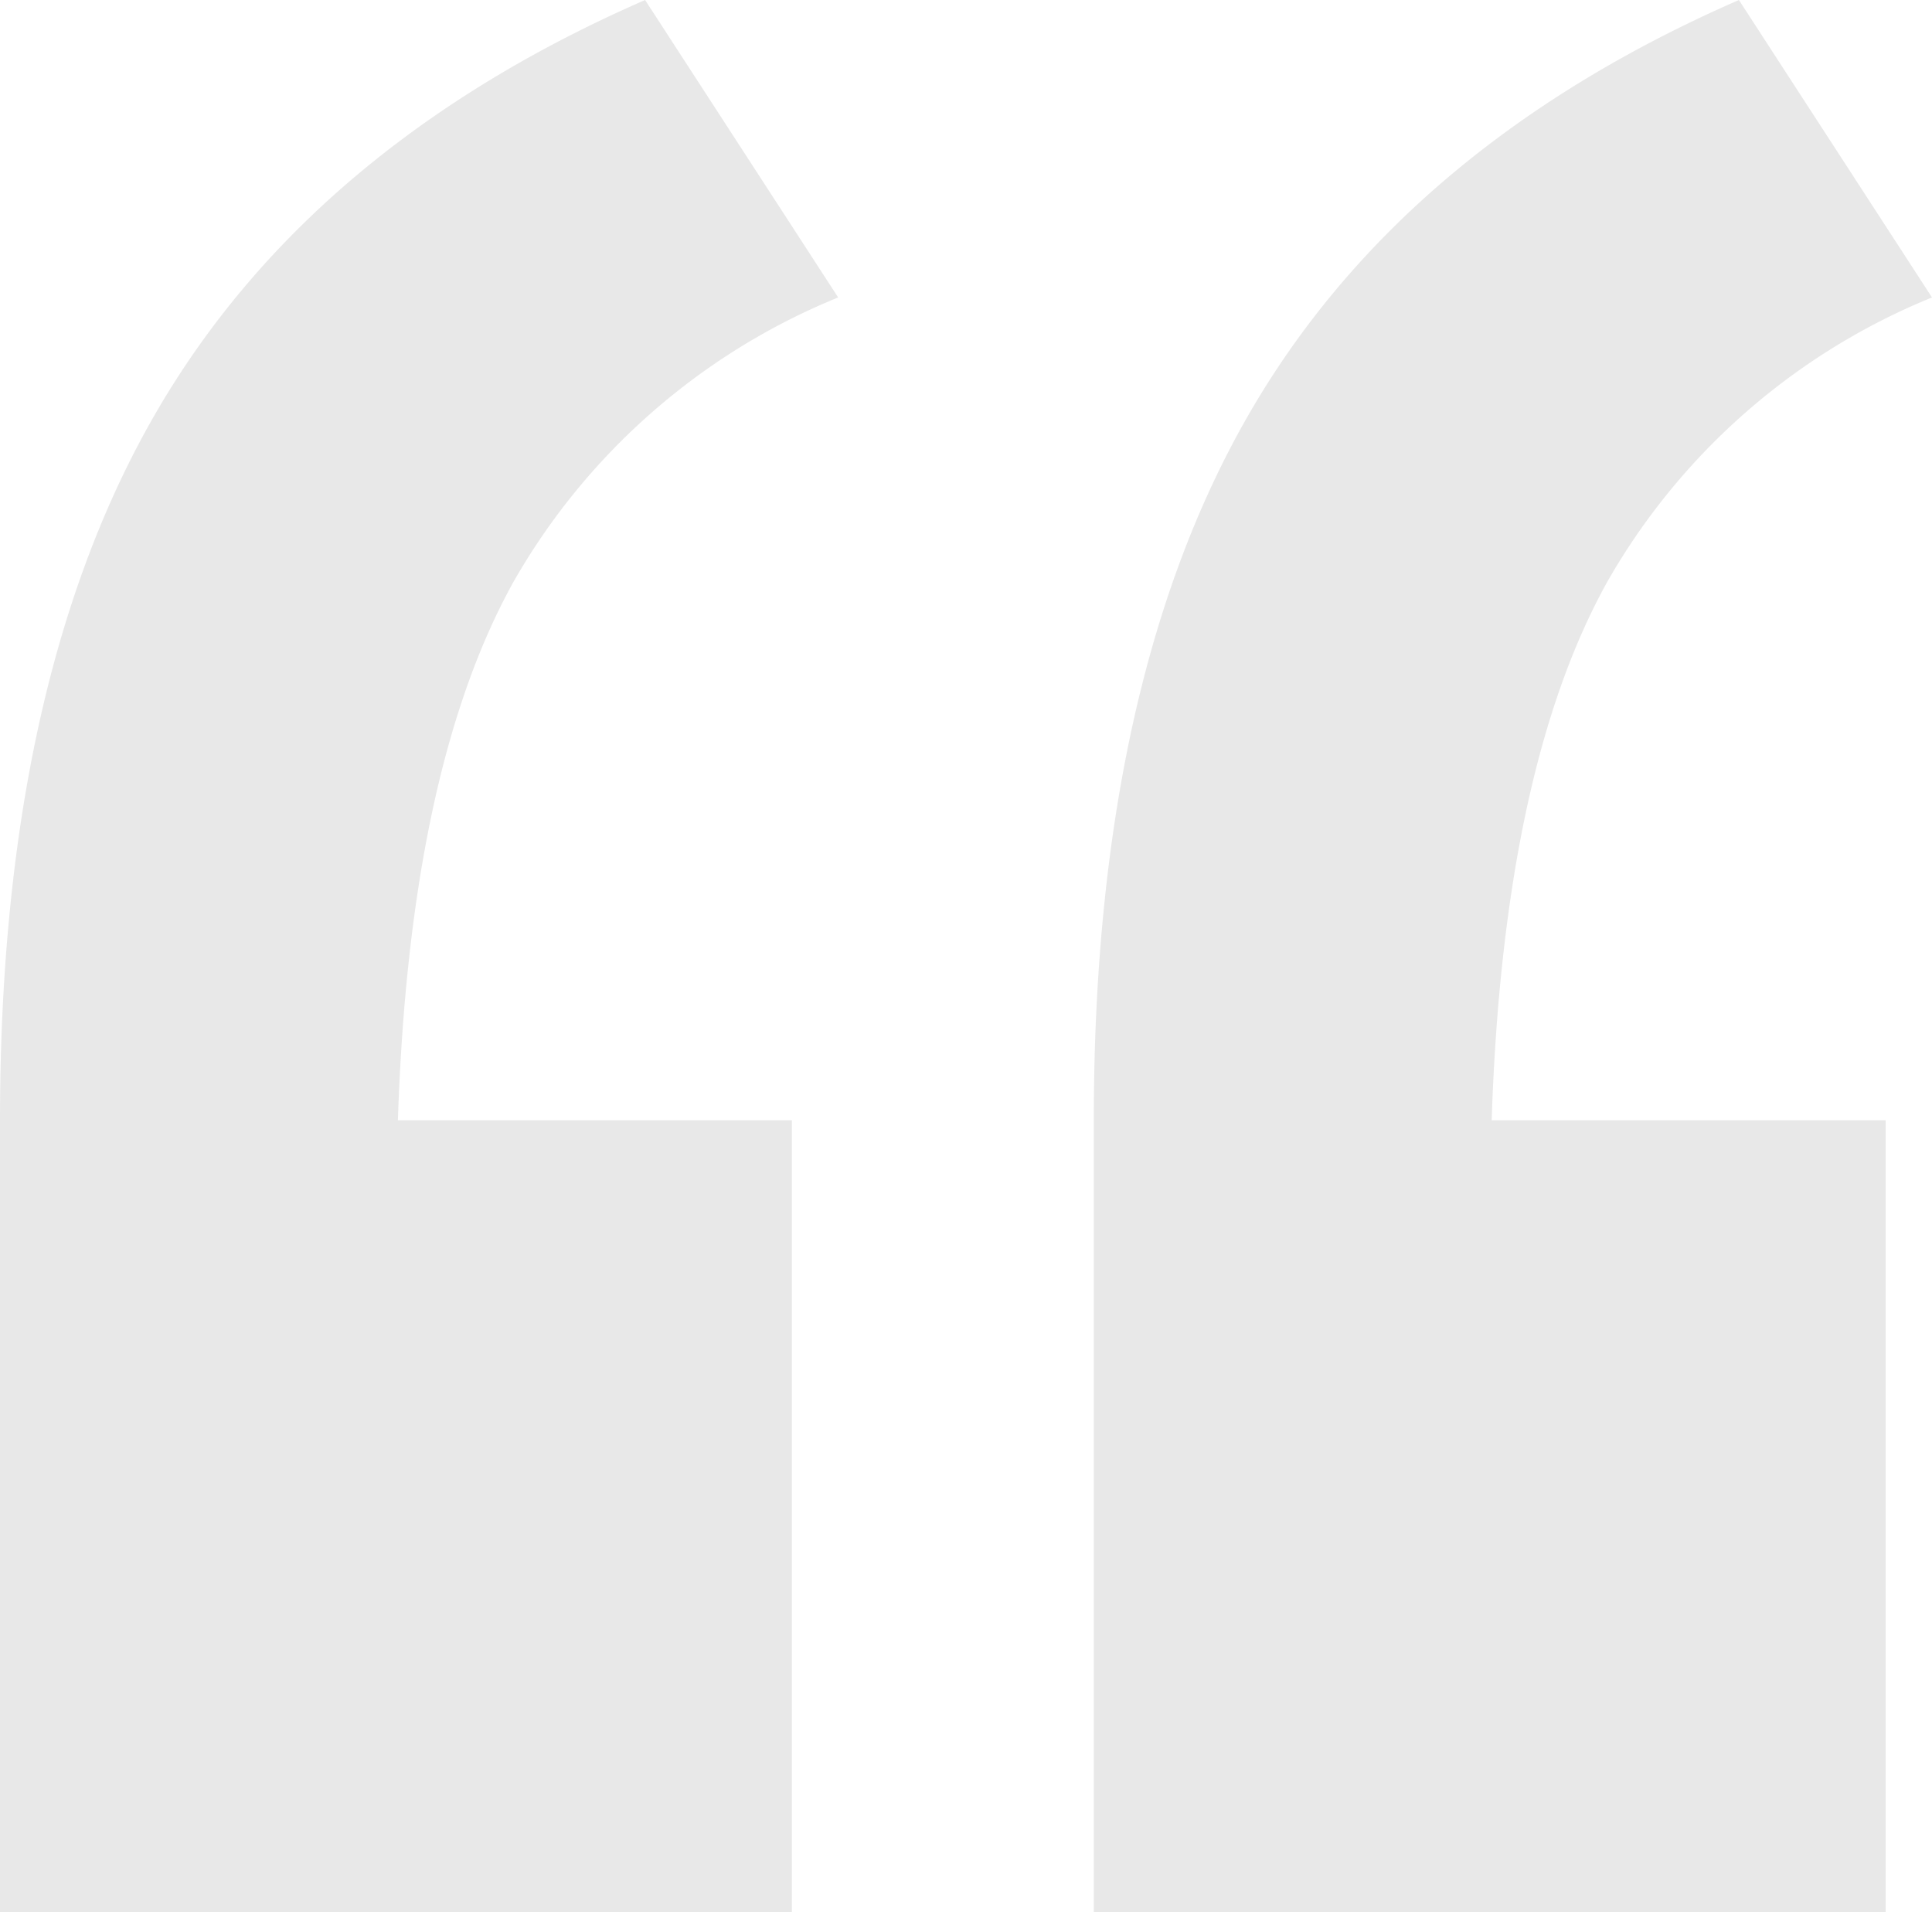 <svg xmlns="http://www.w3.org/2000/svg" width="70.04" height="69.317" viewBox="0 0 70.04 69.317">
  <g id="q_mark_up" transform="translate(-393.894 -6376.137)">
    <path id="Path_7693" data-name="Path 7693" d="M1.68,28.707V0H30.387V28.707q0,15.824-5.6,25.556T7,69.317L0,58.534A23.931,23.931,0,0,0,11.763,48.242q3.781-6.792,4.2-19.535Zm39.652,0V0H70.04V28.707q0,15.824-5.6,25.556T46.654,69.317l-7-10.783A23.931,23.931,0,0,0,51.415,48.242q3.781-6.792,4.2-19.535Z" transform="translate(463.934 6445.454) rotate(180)" fill="#5a5a5a" opacity="0.14"/>
  </g>
</svg>
